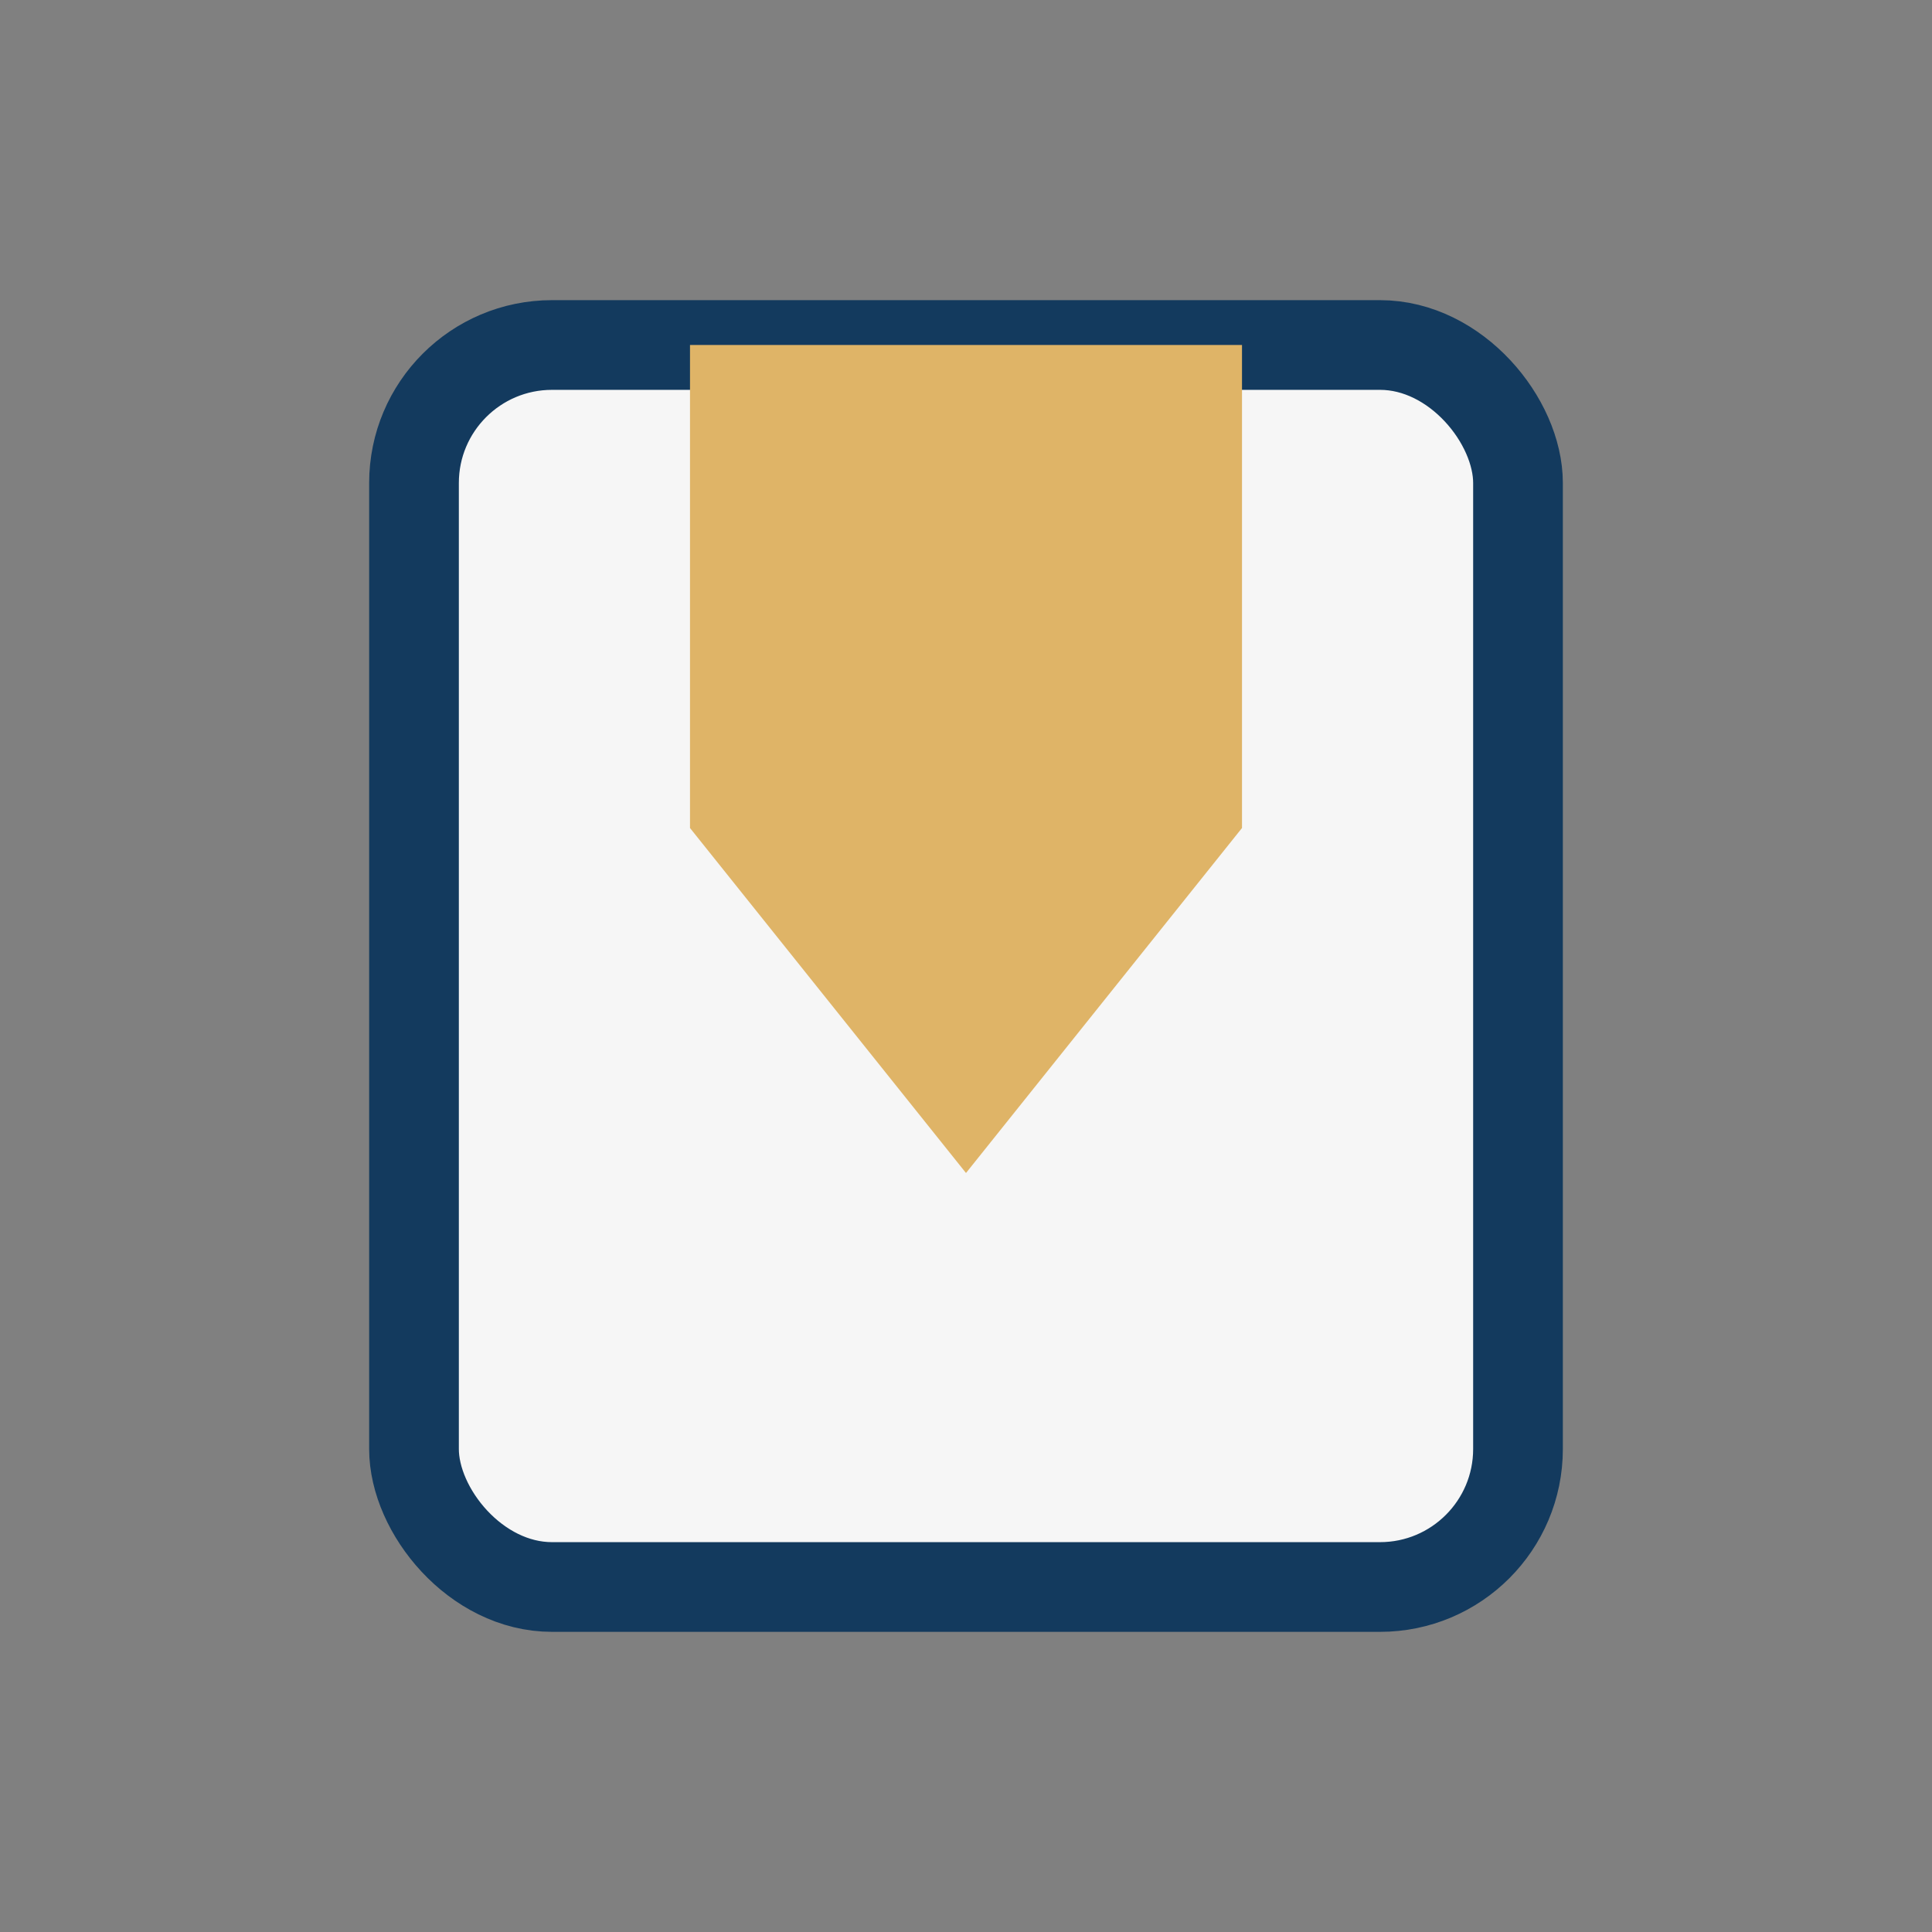 <?xml version="1.0" encoding="UTF-8"?>
<svg xmlns="http://www.w3.org/2000/svg" width="28" height="28" viewBox="0 0 28 28"><rect x="0" y="0" width="28" height="28" fill="#808080" stroke="none"/><rect x="6" y="5" width="16" height="18" rx="2" fill="#F6F6F6" stroke="#133A5E" stroke-width="1.3"/><polygon points="10,5 18,5 18,12 14,17 10,12" fill="#DFB467"/></svg>